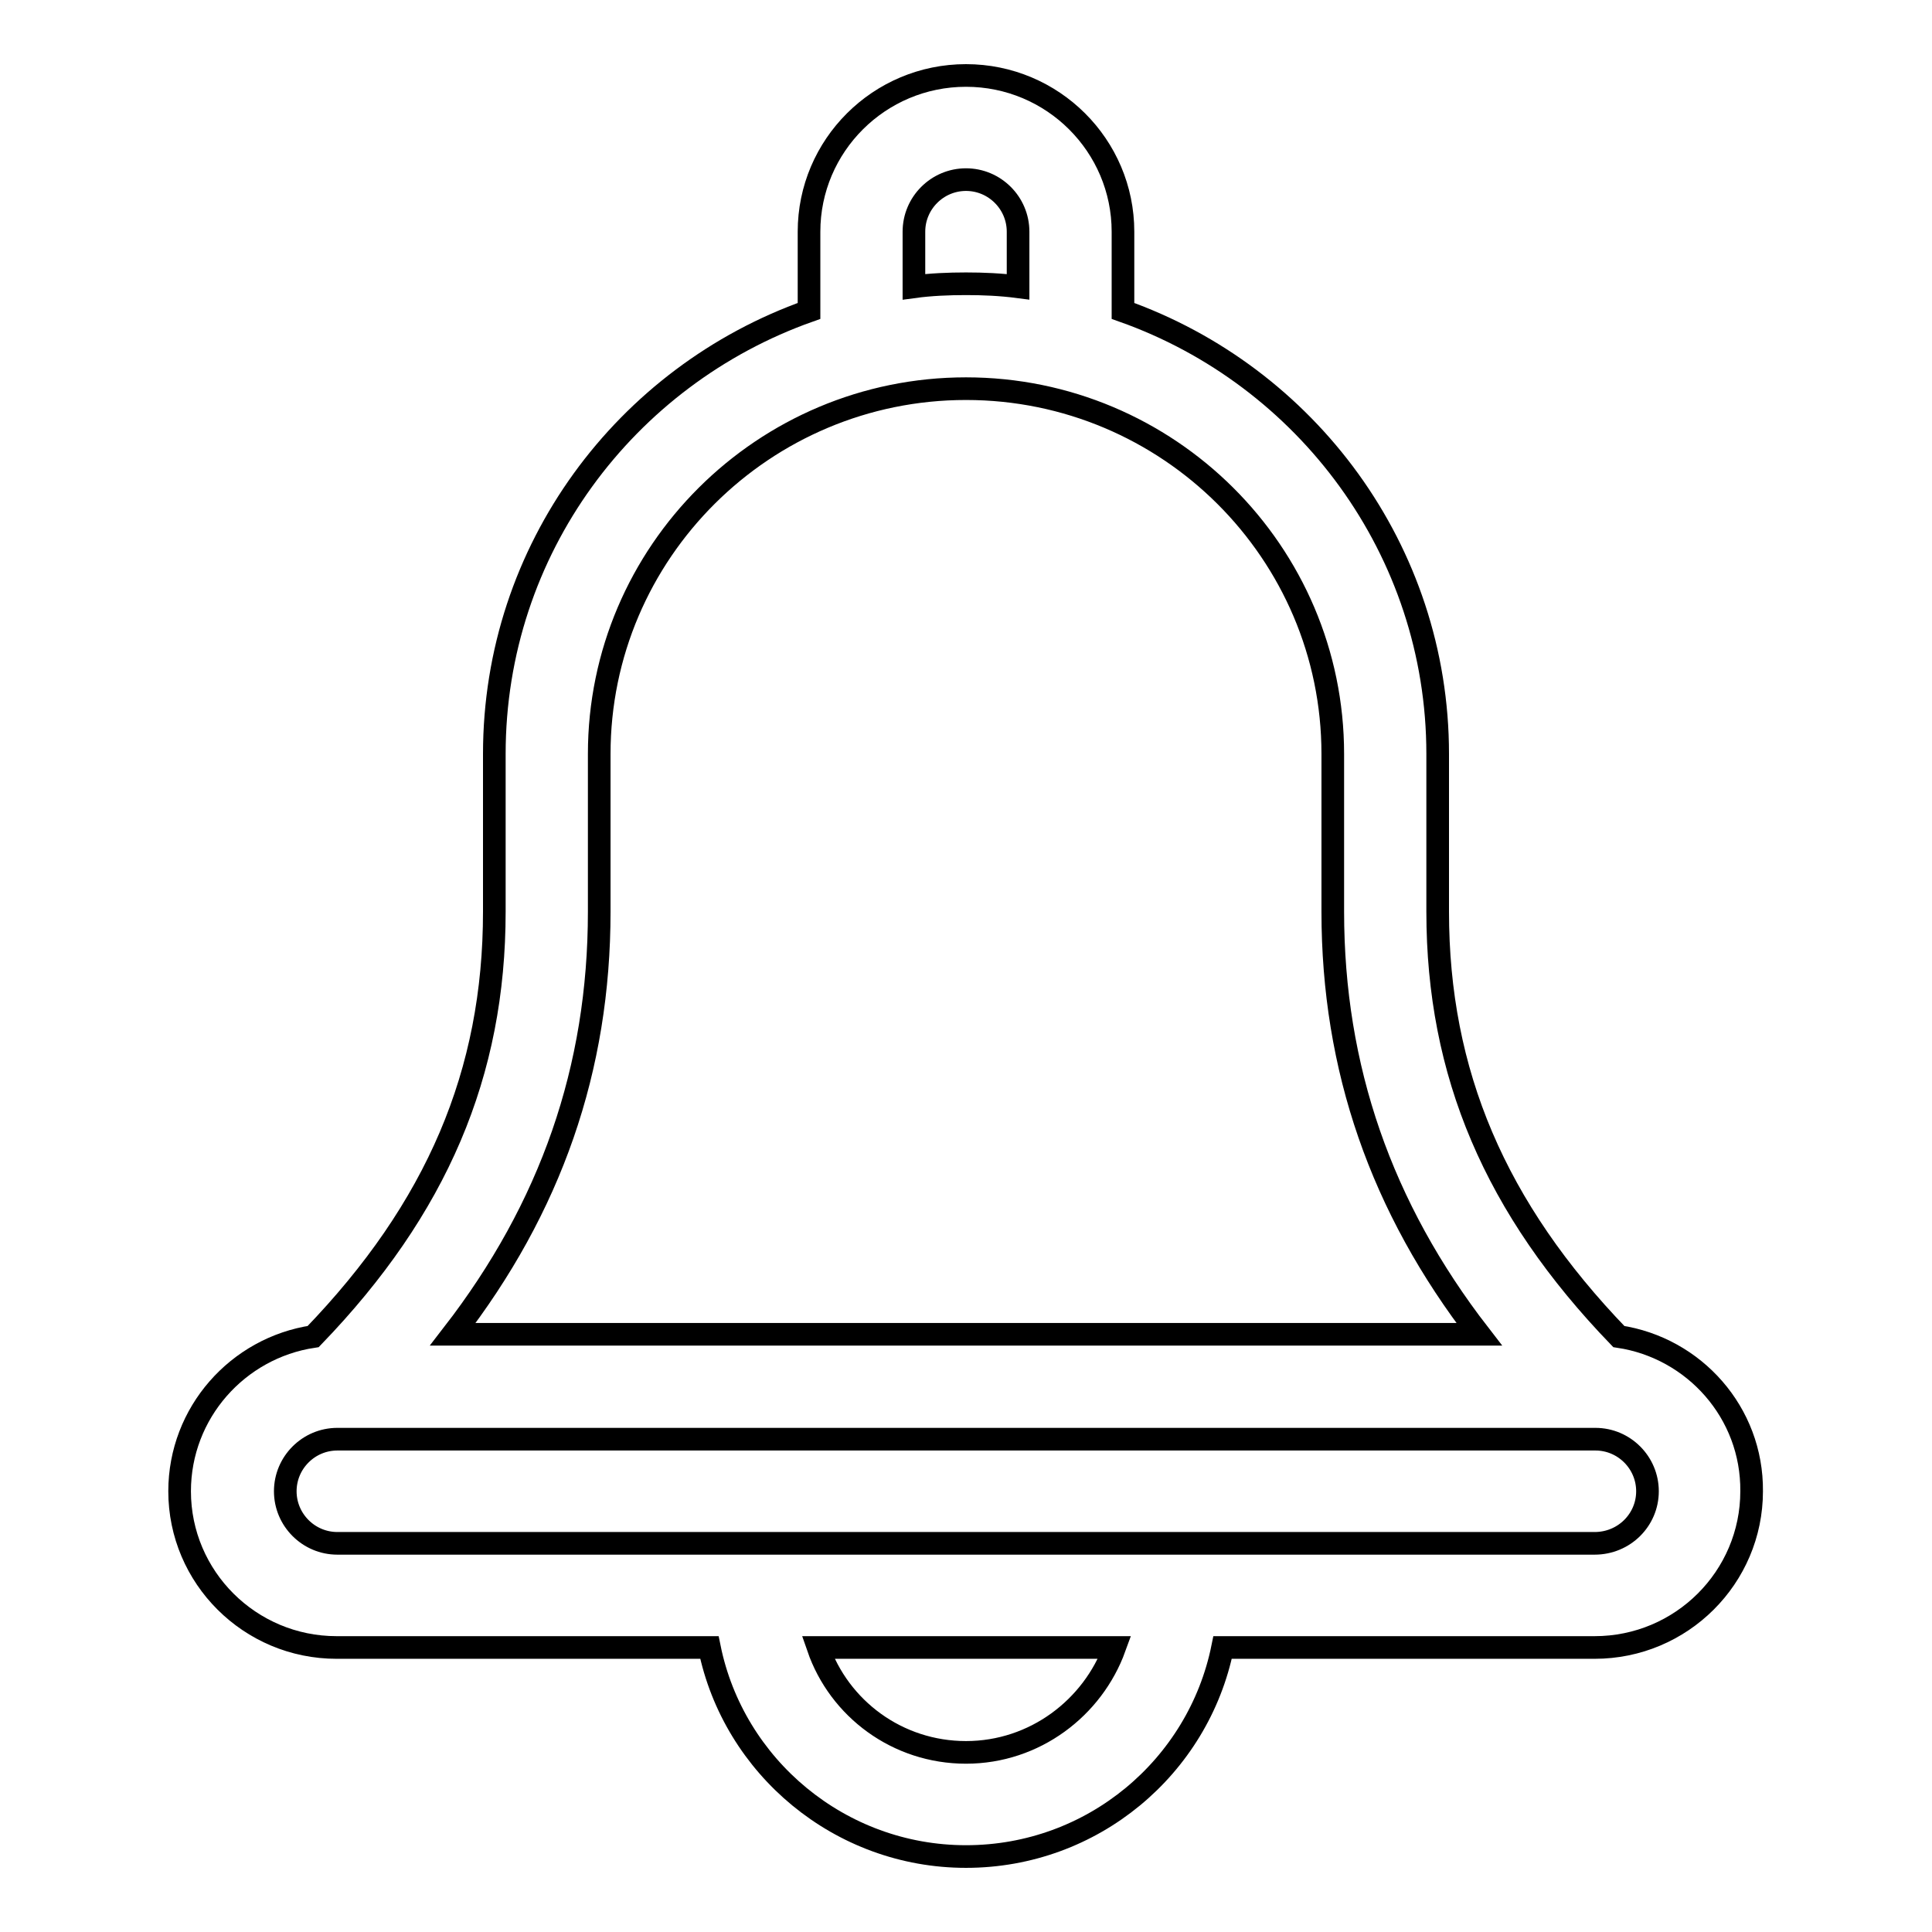 <?xml version="1.0" encoding="utf-8"?>
<!-- Svg Vector Icons : http://www.onlinewebfonts.com/icon -->
<!DOCTYPE svg PUBLIC "-//W3C//DTD SVG 1.1//EN" "http://www.w3.org/Graphics/SVG/1.1/DTD/svg11.dtd">
<svg version="1.1" xmlns="http://www.w3.org/2000/svg" xmlns:xlink="http://www.w3.org/1999/xlink" x="0px" y="0px" viewBox="0 0 256 256" enable-background="new 0 0 256 256" xml:space="preserve">
<g> <path stroke-width="3" fill-opacity="0" stroke="#000000"  d="M214.5,177.1c-16.4-17-24-34.9-24-56.3V99.9c0-27-17.4-50.1-41.7-58.7V30.7c0-11.4-9.3-20.7-20.8-20.7 c-11.5,0-20.8,9.3-20.8,20.7v10.5c-24.3,8.6-41.7,31.6-41.7,58.7v20.9c0,21.4-7.6,39.3-24,56.3c-10,1.5-17.7,10.1-17.7,20.5 c0,11.4,9.3,20.7,20.8,20.7H94c3.2,15.8,17.3,27.7,34,27.7c16.8,0,30.8-11.9,34-27.7h49.3c11.5,0,20.8-9.3,20.8-20.7 C232.2,187.2,224.5,178.6,214.5,177.1z M121.1,30.7c0-3.8,3.1-6.9,6.9-6.9c3.8,0,6.9,3.1,6.9,6.9V38c-2.3-0.3-4.6-0.4-6.9-0.4 c-2.3,0-4.7,0.1-6.9,0.4V30.7z M79.4,120.8V99.9c0-26.7,21.8-48.4,48.6-48.4c26.8,0,48.6,21.7,48.6,48.4v20.9 c0,20.7,6.4,39.2,19.4,56H60C73,160,79.4,141.6,79.4,120.8z M128,232.2c-9.1,0-16.8-5.8-19.6-13.9h39.3 C144.8,226.3,137.1,232.2,128,232.2z M211.3,204.5H44.7c-3.8,0-6.9-3.1-6.9-6.9c0-3.8,3.1-6.9,6.9-6.9h166.7c3.8,0,6.9,3.1,6.9,6.9 S215.2,204.5,211.3,204.5z"/></g>
</svg>